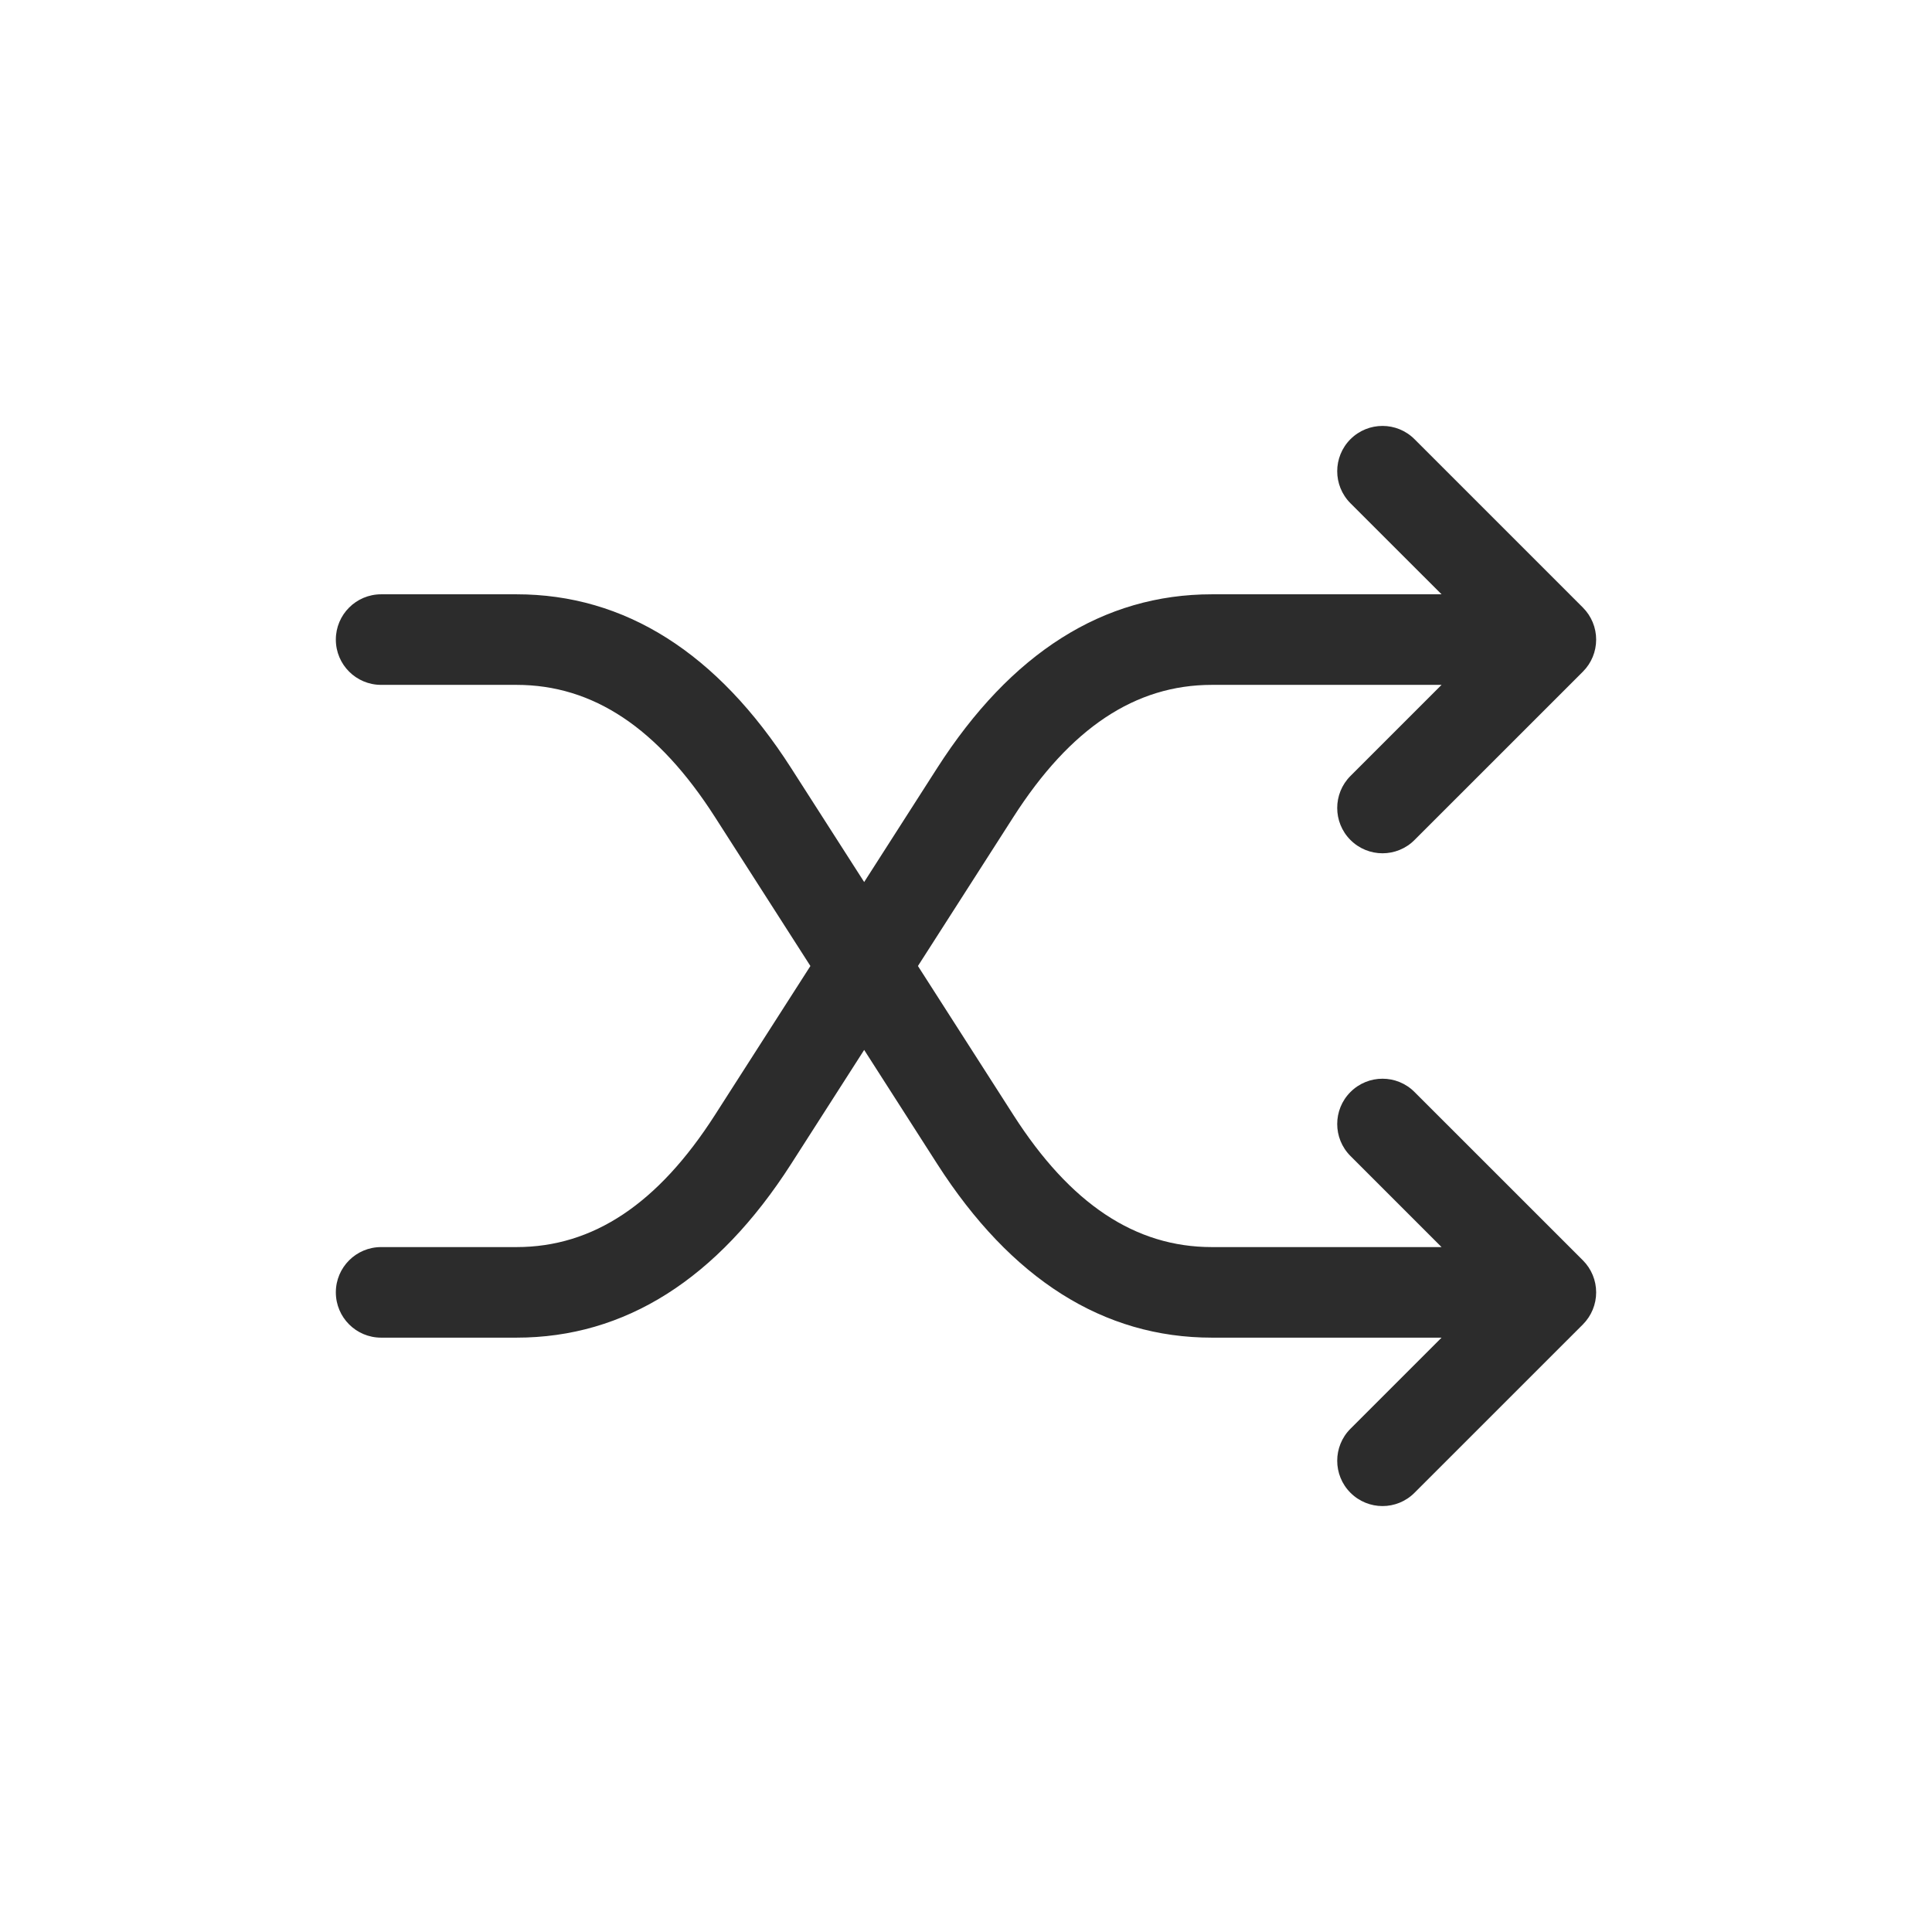 <svg xmlns="http://www.w3.org/2000/svg" width="41" height="41" viewBox="0 0 41 41" fill="none"><g clip-path="url(#clip0_465_2984)"><path d="M25.717 14.534C24.092 14.534 22.714 15.451 21.506 17.338L19.48 20.5L21.506 23.662C22.714 25.549 24.092 26.465 25.717 26.465H30.592L28.659 24.532C28.284 24.157 28.284 23.549 28.659 23.174C29.035 22.798 29.643 22.798 30.018 23.174L33.592 26.747C33.772 26.927 33.873 27.172 33.873 27.426C33.873 27.681 33.772 27.925 33.592 28.106L30.018 31.679C29.831 31.867 29.585 31.961 29.339 31.961C29.093 31.961 28.847 31.867 28.659 31.679C28.284 31.304 28.284 30.695 28.659 30.32L30.592 28.387H25.717C23.417 28.387 21.456 27.146 19.888 24.699L18.339 22.281L16.79 24.699C15.222 27.146 13.261 28.387 10.961 28.387H8.088C7.557 28.387 7.127 27.957 7.127 27.426C7.127 26.895 7.557 26.465 8.088 26.465H10.961C12.586 26.465 13.963 25.548 15.172 23.662L17.198 20.5L15.172 17.338C13.963 15.451 12.586 14.534 10.961 14.534H8.088C7.557 14.534 7.127 14.104 7.127 13.573C7.127 13.043 7.557 12.612 8.088 12.612H10.961C13.261 12.612 15.222 13.853 16.79 16.301L18.339 18.718L19.887 16.301C21.455 13.854 23.417 12.612 25.717 12.612H30.592L28.659 10.68C28.284 10.304 28.284 9.696 28.659 9.32C29.035 8.945 29.643 8.945 30.018 9.32L33.592 12.894C33.772 13.074 33.873 13.319 33.873 13.573C33.873 13.828 33.772 14.073 33.592 14.253L30.018 17.826C29.831 18.014 29.584 18.108 29.339 18.108C29.093 18.108 28.847 18.014 28.659 17.826C28.284 17.451 28.284 16.842 28.659 16.467L30.592 14.534L25.717 14.534Z" fill="#2C2C2C"></path></g><defs><clipPath id="clip0_465_2984"><rect width="41" height="41" fill="white"></rect></clipPath></defs></svg>